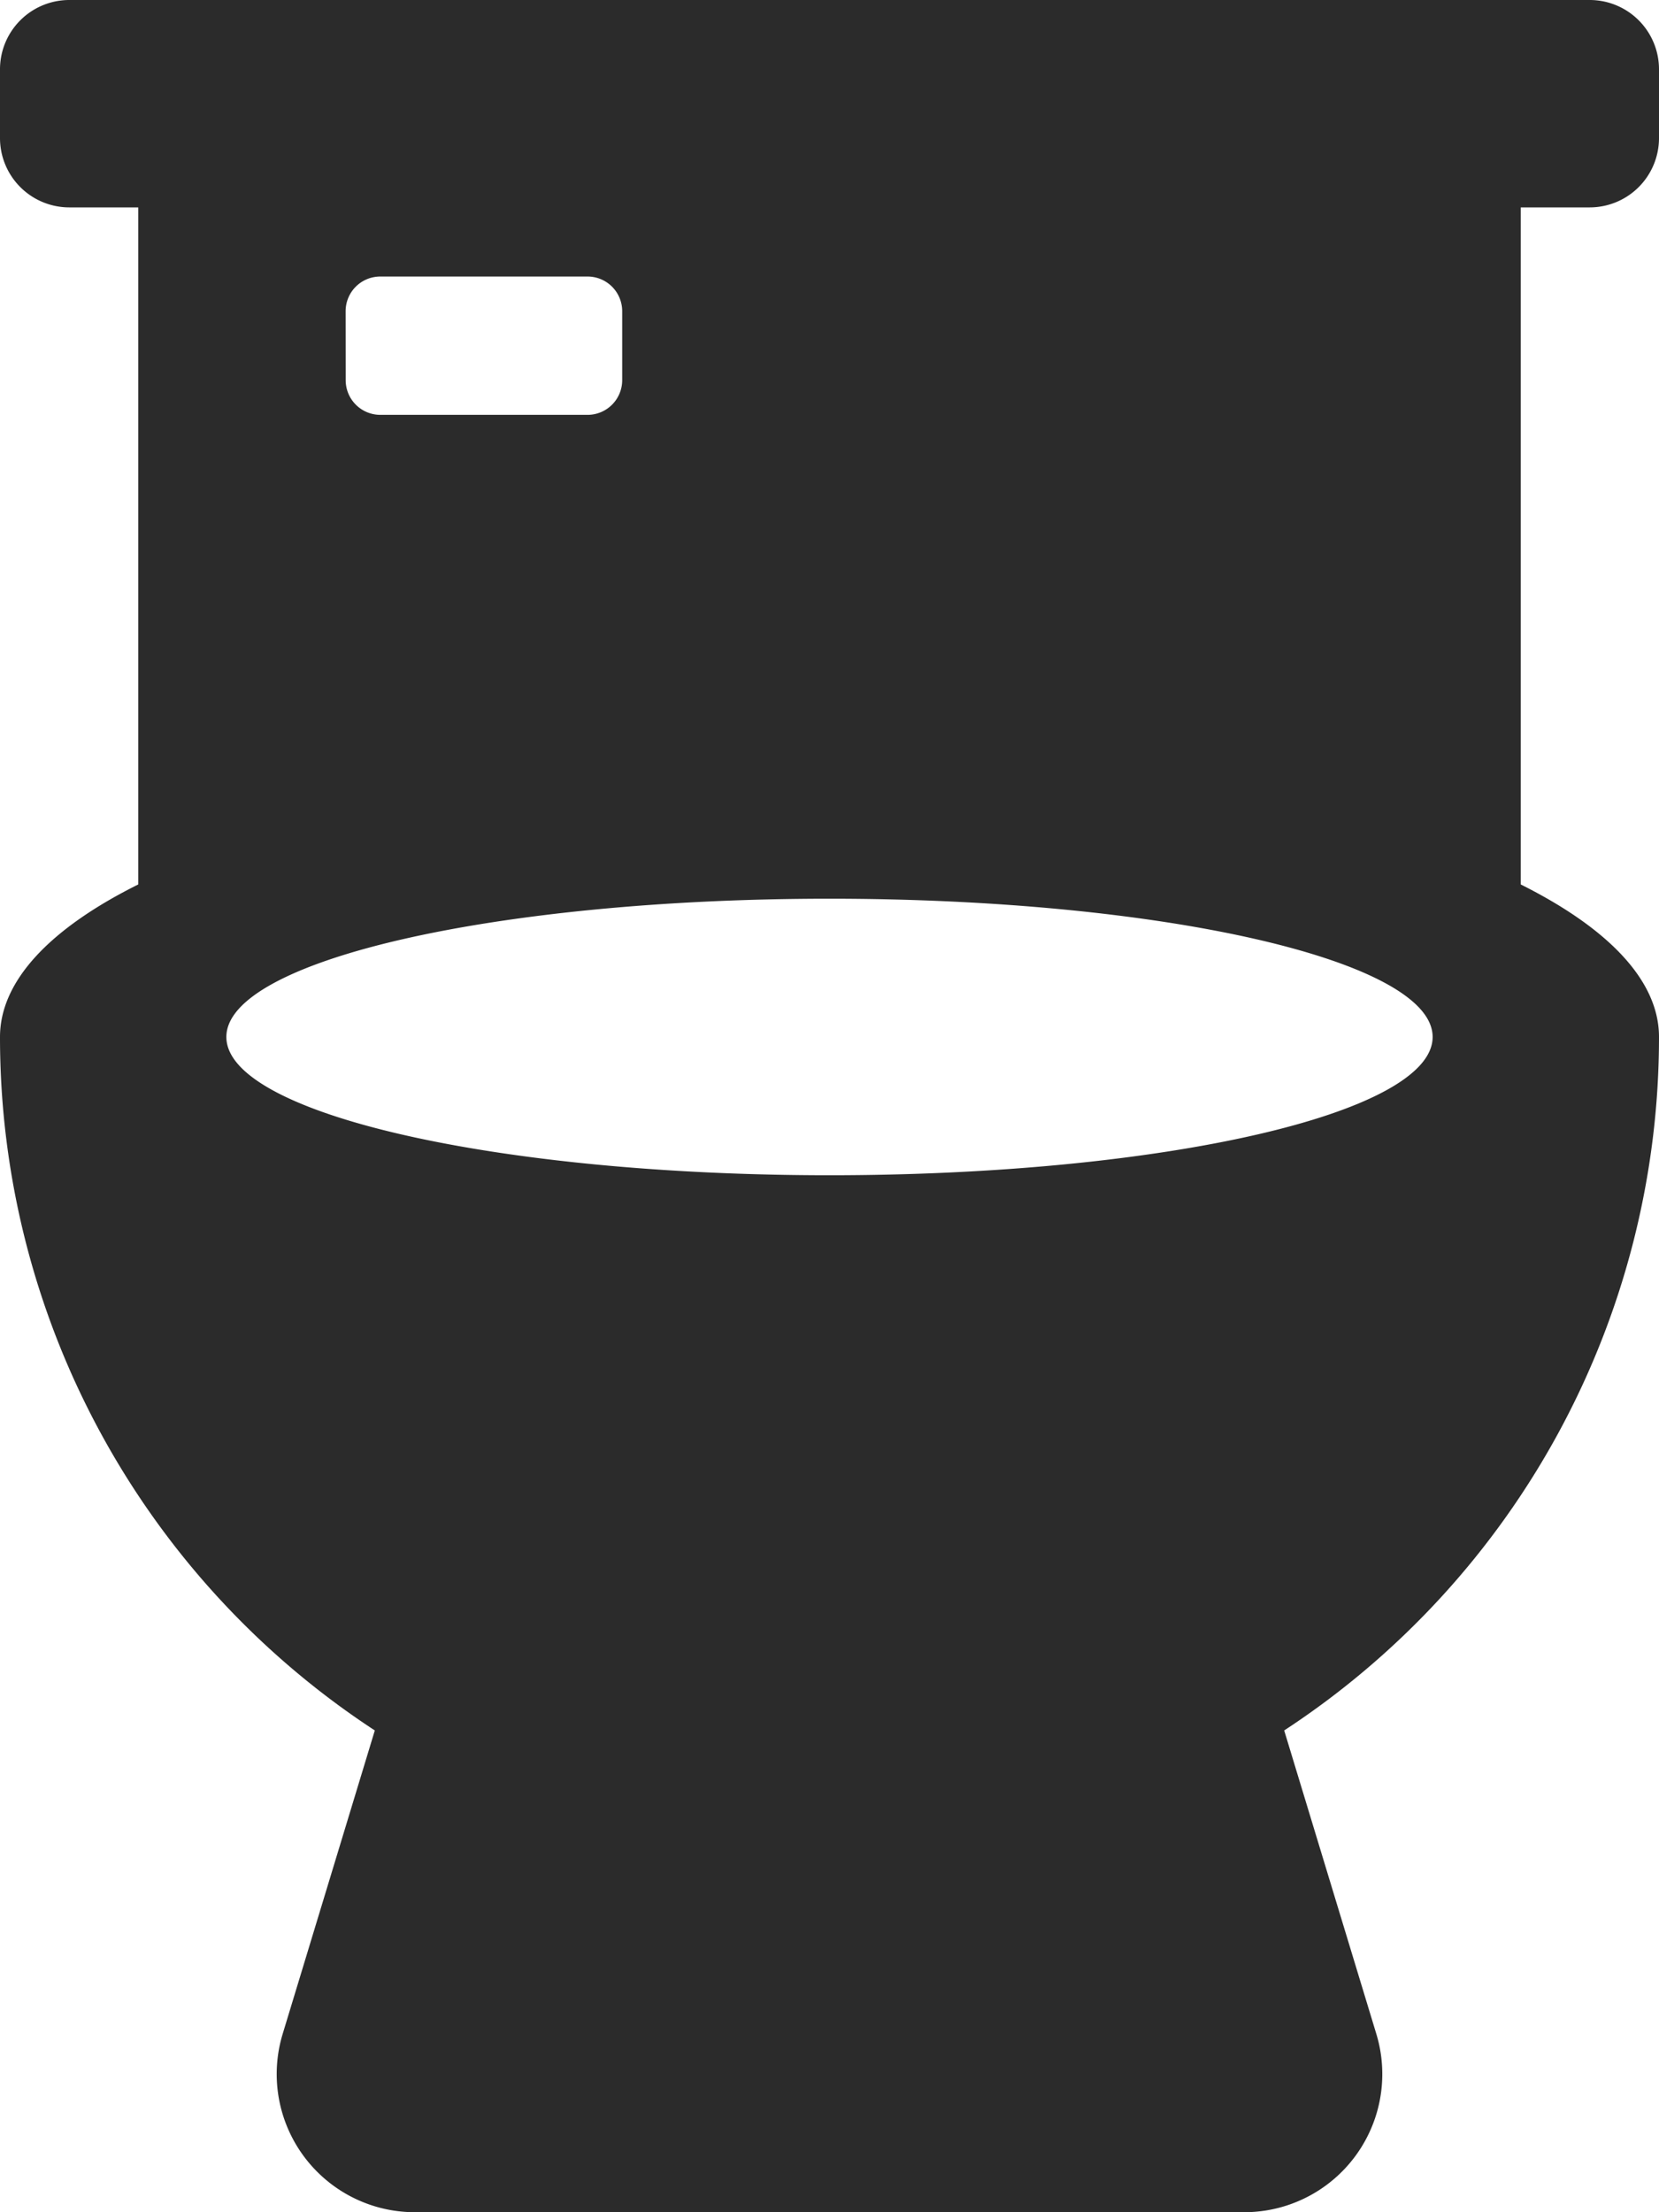 <svg xmlns="http://www.w3.org/2000/svg" width="27" height="36" viewBox="0 0 27 36">
  <path id="bathroom_icon_black" data-name="bathroom icon black" d="M25.875,3.375A1.128,1.128,0,0,0,27,2.25V1.125A1.128,1.128,0,0,0,25.875,0H1.125A1.128,1.128,0,0,0,0,1.125V2.25A1.128,1.128,0,0,0,1.125,3.375H2.25V14.393C.83,15.1,0,15.954,0,16.875A13.483,13.483,0,0,0,6.1,28.16L4.6,33.1A2.248,2.248,0,0,0,6.75,36h13.5A2.248,2.248,0,0,0,22.4,33.1L20.9,28.16A13.483,13.483,0,0,0,27,16.875c0-.921-.83-1.772-2.25-2.482V3.375ZM5.625,5.063A.564.564,0,0,1,6.188,4.5H9.563a.564.564,0,0,1,.563.563V6.188a.564.564,0,0,1-.562.563H6.188a.564.564,0,0,1-.562-.562ZM13.5,19.125c-5.421,0-9.816-1.005-9.816-2.25s4.395-2.25,9.816-2.25,9.816,1.005,9.816,2.25-4.395,2.25-9.816,2.25Z" fill="#2b2b2b"/>
</svg>
